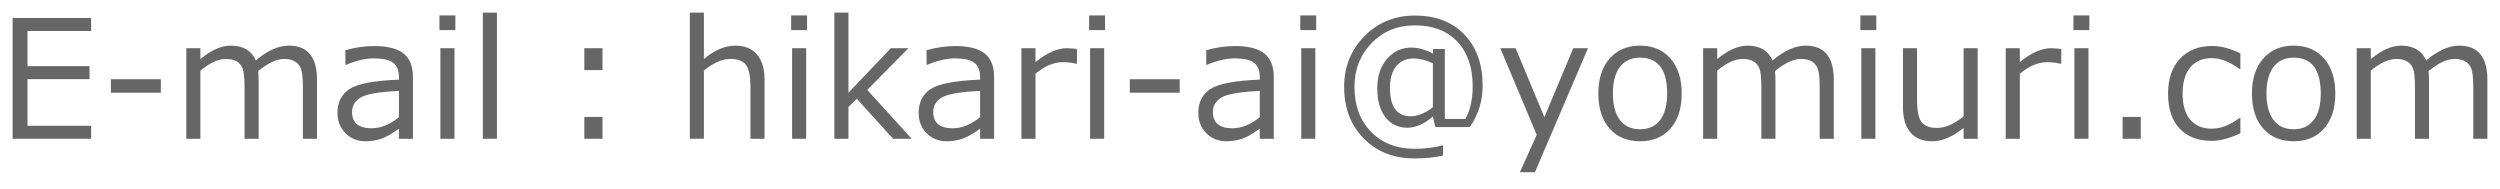 <!DOCTYPE svg PUBLIC "-//W3C//DTD SVG 1.1//EN" "http://www.w3.org/Graphics/SVG/1.1/DTD/svg11.dtd">
<svg version="1.1" id="レイヤー_1" xmlns="http://www.w3.org/2000/svg" xmlns:xlink="http://www.w3.org/1999/xlink" x="0px"
	 y="0px" width="198px" height="15px" viewBox="0 0 198 15" enable-background="new 0 0 198 15" xml:space="preserve">
<g>
	<path fill="#666666" d="M7.217,10.991H1V1.425h6.217v1.028H2.179V5.24H7.09v1.028H2.179v3.694h5.039V10.991z"/>
	<path fill="#666666" d="M12.739,7.341H8.784V6.275h3.955V7.341z"/>
	<path fill="#666666" d="M23.99,10.991V6.973c0-0.774-0.054-1.292-0.163-1.552c-0.106-0.261-0.272-0.451-0.494-0.571
		c-0.222-0.121-0.502-0.181-0.84-0.181c-0.579,0-1.261,0.319-2.047,0.958c0.025,0.22,0.038,0.501,0.038,0.844v4.52h-1.115V6.973
		c0-0.795-0.054-1.319-0.161-1.571C19.1,5.15,18.938,4.965,18.72,4.847s-0.493-0.178-0.827-0.178c-0.604,0-1.278,0.309-2.021,0.927
		v5.396h-1.116V3.818h1.116v0.863c0.849-0.711,1.652-1.066,2.408-1.066c0.977,0,1.635,0.392,1.978,1.174
		c0.92-0.783,1.795-1.174,2.624-1.174c1.483,0,2.225,0.901,2.225,2.704v4.672H23.99z"/>
	<path fill="#666666" d="M31.596,10.991v-0.8c-0.595,0.432-1.085,0.706-1.47,0.821c-0.385,0.117-0.775,0.176-1.173,0.176
		c-0.638,0-1.168-0.212-1.59-0.635c-0.423-0.424-0.634-0.961-0.634-1.613c0-0.833,0.314-1.46,0.941-1.881
		c0.627-0.421,1.936-0.672,3.926-0.752V6.091c0-0.5-0.147-0.869-0.443-1.108c-0.296-0.239-0.816-0.358-1.559-0.358
		c-0.655,0-1.383,0.169-2.187,0.508h-0.05V3.971c0.79-0.216,1.55-0.324,2.281-0.324c1.061,0,1.837,0.198,2.329,0.594
		c0.492,0.396,0.738,1.01,0.738,1.844v4.907H31.596z M31.596,9.284V7.202c-1.576,0.072-2.589,0.247-3.038,0.524
		c-0.451,0.277-0.675,0.658-0.675,1.146c0,0.858,0.52,1.288,1.559,1.288C30.146,10.159,30.865,9.868,31.596,9.284z"/>
	<path fill="#666666" d="M36.066,2.384h-1.261V1.222h1.261V2.384z M35.996,10.991H34.88V3.818h1.115V10.991z"/>
	<path fill="#666666" d="M39.356,10.991h-1.115V1h1.115V10.991z"/>
	<path fill="#666666" d="M47.718,5.551h-1.439V3.818h1.439V5.551z M47.718,10.991h-1.439V9.259h1.439V10.991z"/>
	<path fill="#666666" d="M60.553,10.991h-1.116V6.979c0-0.935-0.122-1.554-0.368-1.857c-0.245-0.302-0.648-0.454-1.21-0.454
		c-0.659,0-1.363,0.307-2.111,0.92v5.402h-1.115V1h1.115v3.675c0.836-0.707,1.667-1.06,2.491-1.06c0.74,0,1.31,0.232,1.711,0.695
		c0.401,0.464,0.602,1.133,0.602,2.009V10.991z"/>
	<path fill="#666666" d="M63.919,2.384h-1.261V1.222h1.261V2.384z M63.85,10.991h-1.115V3.818h1.115V10.991z"/>
	<path fill="#666666" d="M72.204,10.991h-1.477l-2.864-3.168l-0.666,0.642v2.526h-1.115V1h1.115v6.348l3.353-3.529h1.395
		l-3.258,3.301L72.204,10.991z"/>
	<path fill="#666666" d="M77.624,10.991v-0.8c-0.595,0.432-1.086,0.706-1.47,0.821c-0.384,0.117-0.775,0.176-1.173,0.176
		c-0.638,0-1.168-0.212-1.59-0.635c-0.422-0.424-0.634-0.961-0.634-1.613c0-0.833,0.314-1.46,0.941-1.881
		c0.628-0.421,1.937-0.672,3.926-0.752V6.091c0-0.5-0.148-0.869-0.443-1.108c-0.295-0.239-0.815-0.358-1.559-0.358
		c-0.655,0-1.383,0.169-2.187,0.508h-0.051V3.971c0.791-0.216,1.551-0.324,2.282-0.324c1.061,0,1.837,0.198,2.329,0.594
		c0.492,0.396,0.738,1.01,0.738,1.844v4.907H77.624z M77.624,9.284V7.202c-1.575,0.072-2.589,0.247-3.039,0.524
		c-0.449,0.277-0.675,0.658-0.675,1.146c0,0.858,0.52,1.288,1.559,1.288C76.175,10.159,76.893,9.868,77.624,9.284z"/>
	<path fill="#666666" d="M80.896,10.991V3.818h1.115v1.104c0.896-0.736,1.722-1.104,2.478-1.104c0.267,0,0.535,0.021,0.805,0.063
		V5.05H85.25c-0.351-0.084-0.705-0.127-1.065-0.127c-0.718,0-1.442,0.305-2.173,0.914v5.154H80.896z"/>
	<path fill="#666666" d="M87.52,2.384h-1.261V1.222h1.261V2.384z M87.451,10.991h-1.116V3.818h1.116V10.991z"/>
	<path fill="#666666" d="M93.435,7.341H89.48V6.275h3.955V7.341z"/>
	<path fill="#666666" d="M99.774,10.991v-0.8c-0.596,0.432-1.086,0.706-1.471,0.821c-0.384,0.117-0.775,0.176-1.171,0.176
		c-0.639,0-1.169-0.212-1.592-0.635c-0.422-0.424-0.633-0.961-0.633-1.613c0-0.833,0.313-1.46,0.94-1.881
		c0.628-0.421,1.937-0.672,3.927-0.752V6.091c0-0.5-0.148-0.869-0.444-1.108c-0.295-0.239-0.815-0.358-1.559-0.358
		c-0.655,0-1.384,0.169-2.186,0.508h-0.051V3.971c0.79-0.216,1.55-0.324,2.281-0.324c1.06,0,1.836,0.198,2.329,0.594
		c0.493,0.396,0.739,1.01,0.739,1.844v4.907H99.774z M99.774,9.284V7.202c-1.576,0.072-2.589,0.247-3.039,0.524
		S96.06,8.384,96.06,8.871c0,0.858,0.52,1.288,1.559,1.288C98.325,10.159,99.042,9.868,99.774,9.284z"/>
	<path fill="#666666" d="M104.243,2.384h-1.261V1.222h1.261V2.384z M104.174,10.991h-1.115V3.818h1.115V10.991z"/>
	<path fill="#666666" d="M116.407,10.064h-2.727l-0.197-0.831c-0.691,0.588-1.363,0.882-2.014,0.882
		c-0.731,0-1.313-0.277-1.743-0.831c-0.432-0.555-0.646-1.32-0.646-2.298c0-0.957,0.258-1.732,0.776-2.326
		c0.518-0.595,1.16-0.892,1.929-0.892c0.542,0,1.111,0.159,1.712,0.476V3.882h0.933v5.535h1.628
		c0.385-0.678,0.578-1.543,0.578-2.596c0-1.49-0.406-2.664-1.216-3.523s-1.927-1.289-3.355-1.289c-1.377,0-2.52,0.467-3.428,1.399
		c-0.91,0.934-1.363,2.096-1.363,3.488c0,1.464,0.438,2.645,1.313,3.542c0.875,0.897,2.023,1.346,3.447,1.346
		c0.821,0,1.572-0.093,2.256-0.279v0.813c-0.666,0.152-1.421,0.229-2.262,0.229c-1.64,0-2.979-0.525-4.016-1.576
		c-1.037-1.053-1.556-2.414-1.556-4.085c0-1.6,0.538-2.942,1.613-4.027c1.076-1.086,2.405-1.628,3.989-1.628
		c1.651,0,2.96,0.502,3.923,1.507c0.964,1.005,1.445,2.354,1.445,4.047C117.427,7.993,117.088,9.087,116.407,10.064z M113.483,8.497
		V5.012c-0.548-0.254-1.053-0.381-1.513-0.381c-0.593,0-1.053,0.203-1.385,0.609c-0.331,0.406-0.499,0.982-0.499,1.727
		c0,1.493,0.548,2.241,1.642,2.241C112.275,9.208,112.86,8.971,113.483,8.497z"/>
	<path fill="#666666" d="M125.769,3.818l-4.202,9.819h-1.191l1.332-2.957l-2.885-6.862h1.212l2.281,5.459l2.287-5.459H125.769z"/>
	<path fill="#666666" d="M129.89,11.188c-1.018,0-1.823-0.338-2.414-1.014c-0.592-0.674-0.888-1.596-0.888-2.764
		s0.298-2.093,0.894-2.774c0.597-0.681,1.398-1.022,2.408-1.022s1.813,0.338,2.408,1.016c0.597,0.677,0.893,1.604,0.893,2.78
		c0,1.176-0.296,2.1-0.889,2.771C131.707,10.853,130.903,11.188,129.89,11.188z M129.89,4.567c-0.688,0-1.219,0.243-1.591,0.73
		c-0.371,0.487-0.558,1.191-0.558,2.114c0,0.91,0.187,1.607,0.558,2.095c0.372,0.487,0.902,0.729,1.591,0.729
		s1.219-0.242,1.591-0.729s0.558-1.185,0.558-2.095C132.038,5.515,131.322,4.567,129.89,4.567z"/>
	<path fill="#666666" d="M144.119,10.991V6.973c0-0.774-0.053-1.292-0.16-1.552c-0.108-0.261-0.272-0.451-0.495-0.571
		c-0.223-0.121-0.502-0.181-0.841-0.181c-0.577,0-1.259,0.319-2.045,0.958c0.025,0.22,0.037,0.501,0.037,0.844v4.52h-1.116V6.973
		c0-0.795-0.052-1.319-0.162-1.571c-0.106-0.251-0.269-0.437-0.486-0.555c-0.217-0.119-0.494-0.178-0.827-0.178
		c-0.605,0-1.277,0.309-2.022,0.927v5.396h-1.115V3.818h1.115v0.863c0.85-0.711,1.651-1.066,2.408-1.066
		c0.977,0,1.637,0.392,1.978,1.174c0.922-0.783,1.796-1.174,2.625-1.174c1.481,0,2.223,0.901,2.223,2.704v4.672H144.119z"/>
	<path fill="#666666" d="M148.603,2.384h-1.263V1.222h1.263V2.384z M148.531,10.991h-1.115V3.818h1.115V10.991z"/>
	<path fill="#666666" d="M156.633,10.991h-1.115v-0.863c-0.867,0.707-1.697,1.061-2.49,1.061c-0.749,0-1.32-0.232-1.719-0.695
		c-0.396-0.463-0.595-1.127-0.595-1.99V3.818h1.115v4.03c0,0.923,0.123,1.535,0.371,1.835s0.649,0.45,1.207,0.45
		c0.658,0,1.363-0.307,2.11-0.92V3.818h1.115V10.991z"/>
	<path fill="#666666" d="M158.854,10.991V3.818h1.115v1.104c0.896-0.736,1.722-1.104,2.478-1.104c0.266,0,0.535,0.021,0.804,0.063
		V5.05h-0.044c-0.35-0.084-0.704-0.127-1.065-0.127c-0.717,0-1.44,0.305-2.172,0.914v5.154H158.854z"/>
	<path fill="#666666" d="M165.476,2.384h-1.26V1.222h1.26V2.384z M165.407,10.991h-1.115V3.818h1.115V10.991z"/>
	<path fill="#666666" d="M169.547,10.991h-1.438V9.259h1.438V10.991z"/>
	<path fill="#666666" d="M177.439,10.554c-0.858,0.401-1.604,0.603-2.245,0.603c-1.102,0-1.958-0.323-2.568-0.972
		c-0.609-0.646-0.916-1.569-0.916-2.767c0-1.172,0.313-2.095,0.943-2.768c0.631-0.673,1.48-1.009,2.549-1.009
		c0.706,0,1.451,0.197,2.237,0.59v1.244h-0.052c-0.788-0.58-1.526-0.87-2.211-0.87c-0.73,0-1.3,0.243-1.706,0.73
		c-0.405,0.487-0.608,1.181-0.608,2.082c0,0.902,0.203,1.589,0.606,2.063c0.404,0.474,0.974,0.711,1.708,0.711
		c0.706,0,1.443-0.286,2.211-0.856h0.052V10.554z"/>
	<path fill="#666666" d="M181.655,11.188c-1.019,0-1.823-0.338-2.414-1.014c-0.591-0.674-0.888-1.596-0.888-2.764
		s0.299-2.093,0.894-2.774c0.597-0.681,1.397-1.022,2.408-1.022c1.01,0,1.813,0.338,2.408,1.016c0.597,0.677,0.894,1.604,0.894,2.78
		c0,1.176-0.297,2.1-0.89,2.771C183.473,10.853,182.669,11.188,181.655,11.188z M181.655,4.567c-0.688,0-1.219,0.243-1.592,0.73
		c-0.37,0.487-0.558,1.191-0.558,2.114c0,0.91,0.188,1.607,0.558,2.095c0.373,0.487,0.903,0.729,1.592,0.729
		s1.219-0.242,1.591-0.729c0.373-0.487,0.558-1.185,0.558-2.095C183.804,5.515,183.089,4.567,181.655,4.567z"/>
	<path fill="#666666" d="M195.885,10.991V6.973c0-0.774-0.055-1.292-0.162-1.552c-0.107-0.261-0.273-0.451-0.493-0.571
		c-0.223-0.121-0.503-0.181-0.84-0.181c-0.58,0-1.263,0.319-2.049,0.958c0.025,0.22,0.039,0.501,0.039,0.844v4.52h-1.115V6.973
		c0-0.795-0.055-1.319-0.161-1.571c-0.108-0.251-0.271-0.437-0.488-0.555c-0.219-0.119-0.493-0.178-0.828-0.178
		c-0.603,0-1.278,0.309-2.021,0.927v5.396h-1.115V3.818h1.115v0.863c0.849-0.711,1.652-1.066,2.408-1.066
		c0.976,0,1.634,0.392,1.978,1.174c0.921-0.783,1.796-1.174,2.623-1.174c1.483,0,2.225,0.901,2.225,2.704v4.672H195.885z"/>
</g>
</svg>
